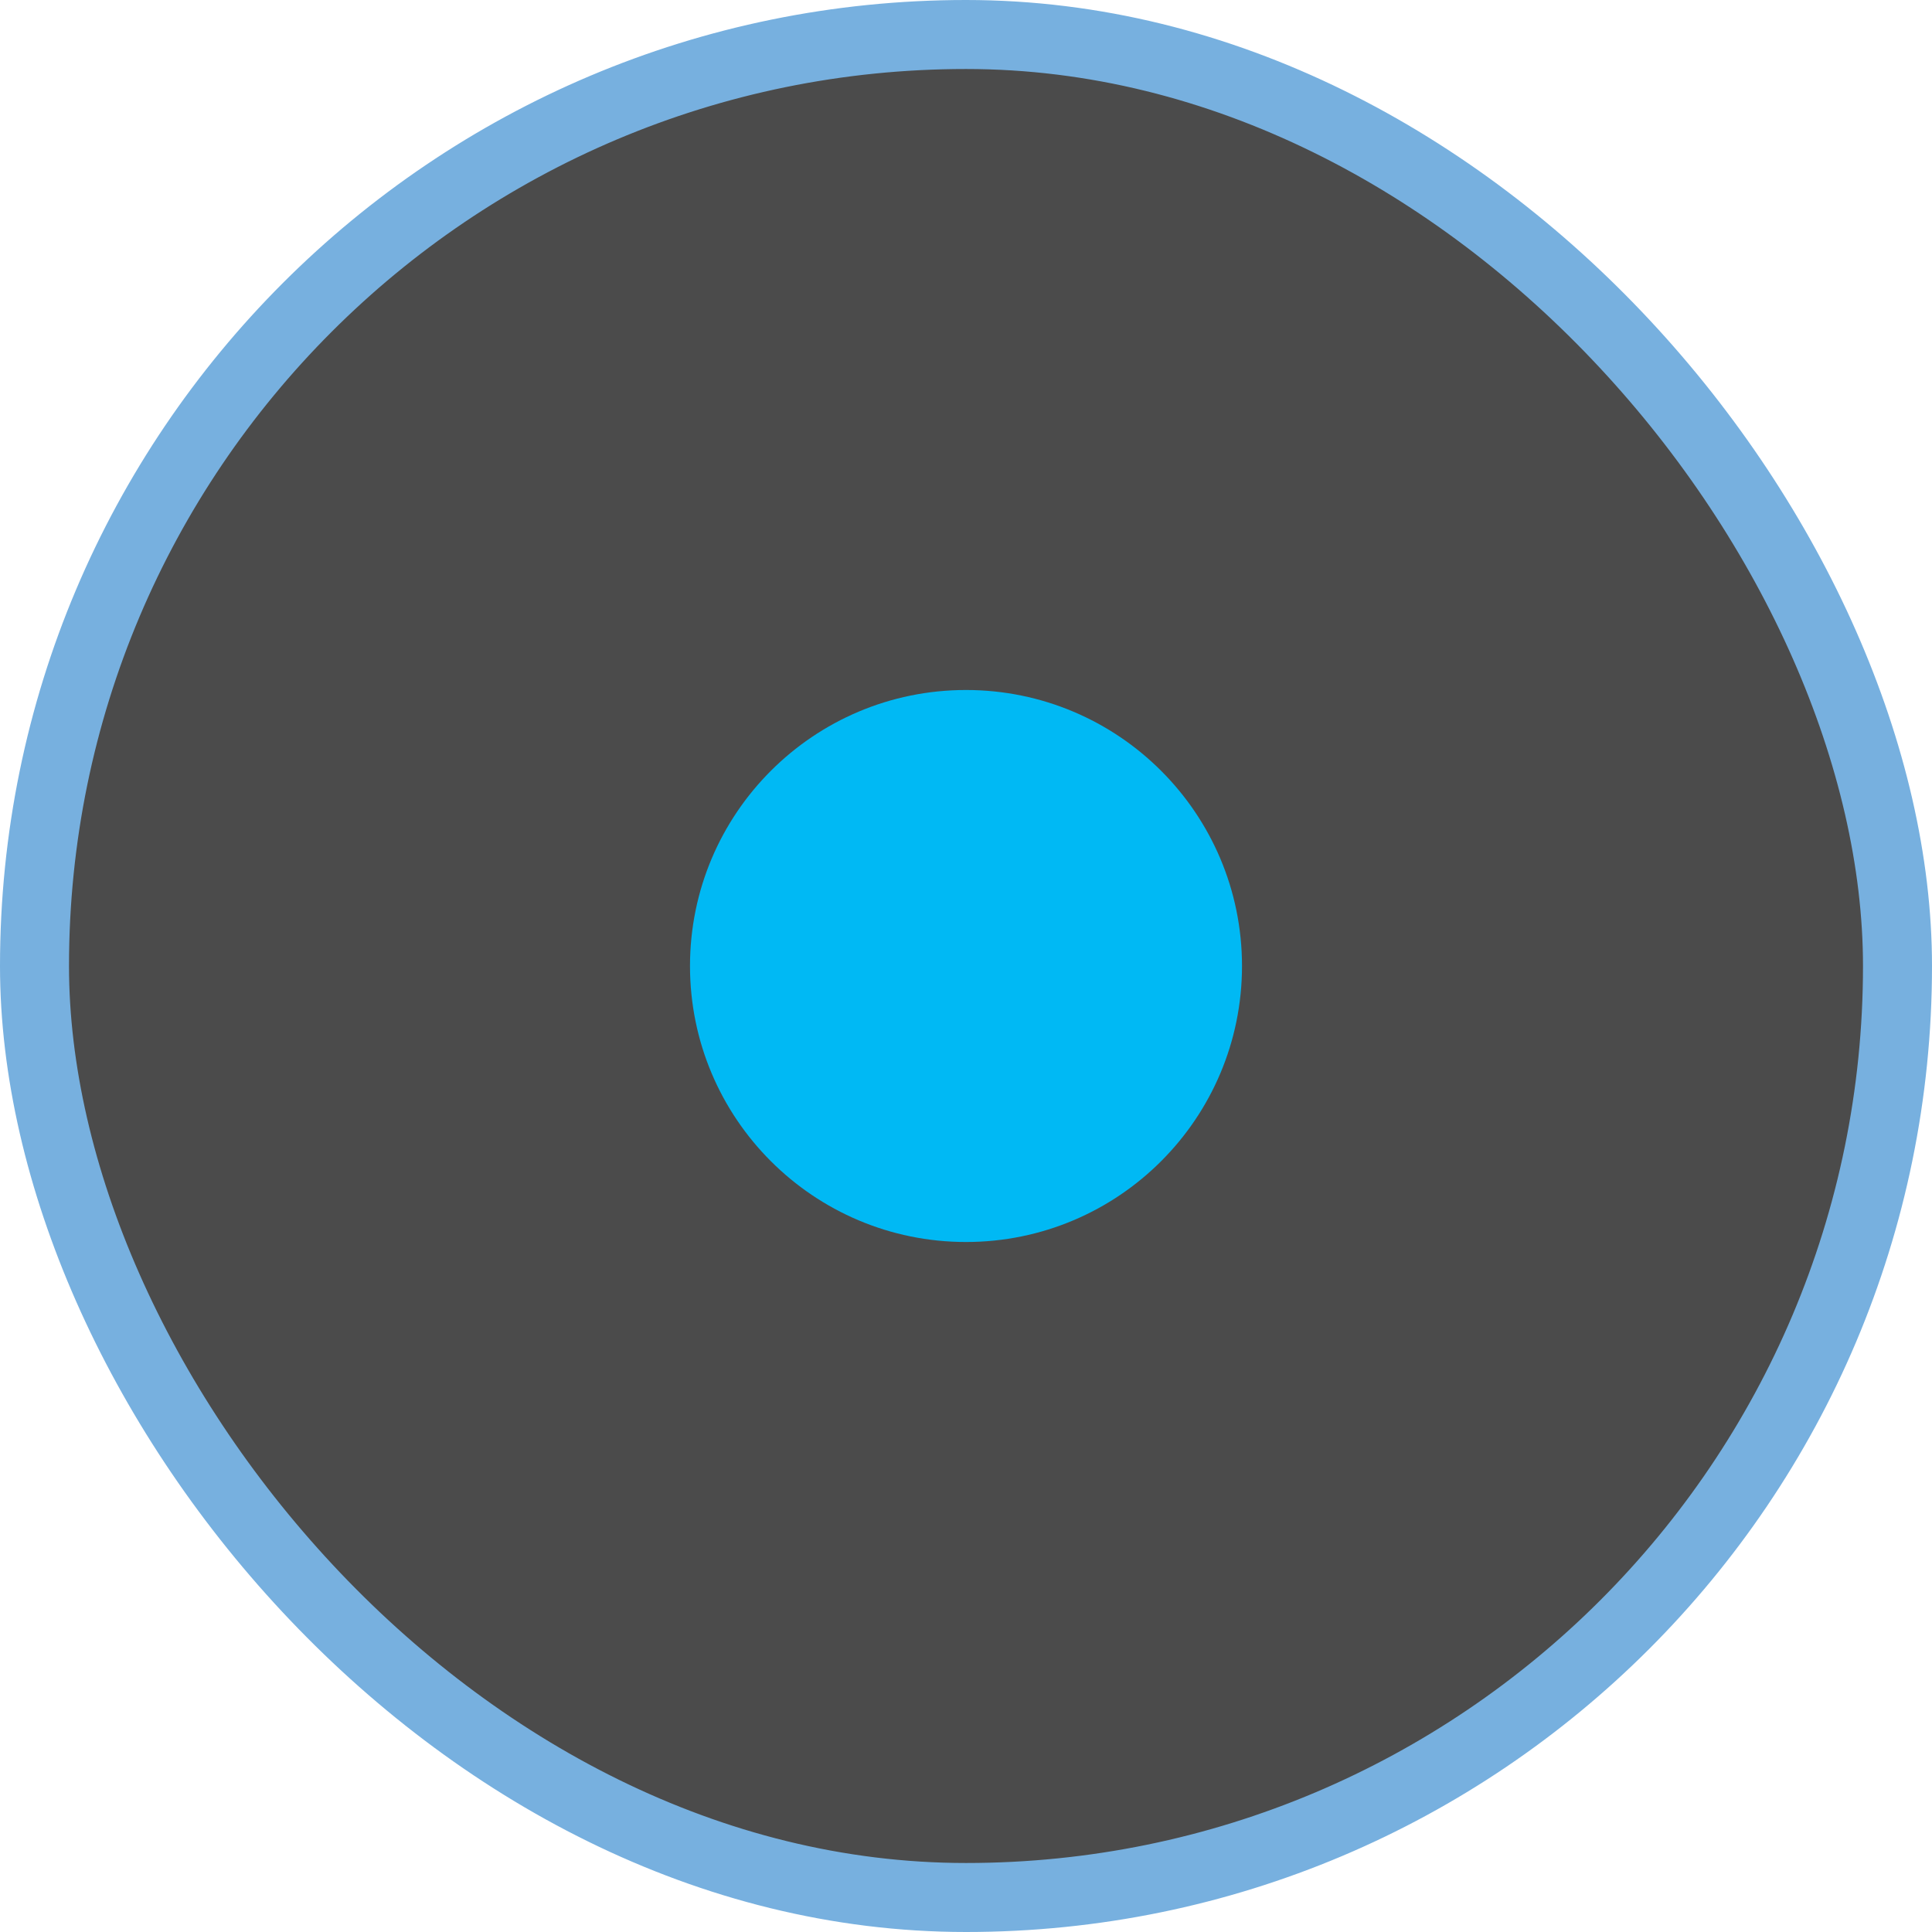<svg width="28" height="28" viewBox="0 0 28 28" fill="none" xmlns="http://www.w3.org/2000/svg">
<rect x="0.5" y="0.5" width="27" height="27" rx="13.5" fill="#4B4B4B"/>
<rect x="0.5" y="0.5" width="27" height="27" rx="13.5" stroke="#77B0DF"/>
<circle cx="14" cy="14" r="4" fill="#00B9F4"/>
</svg>
